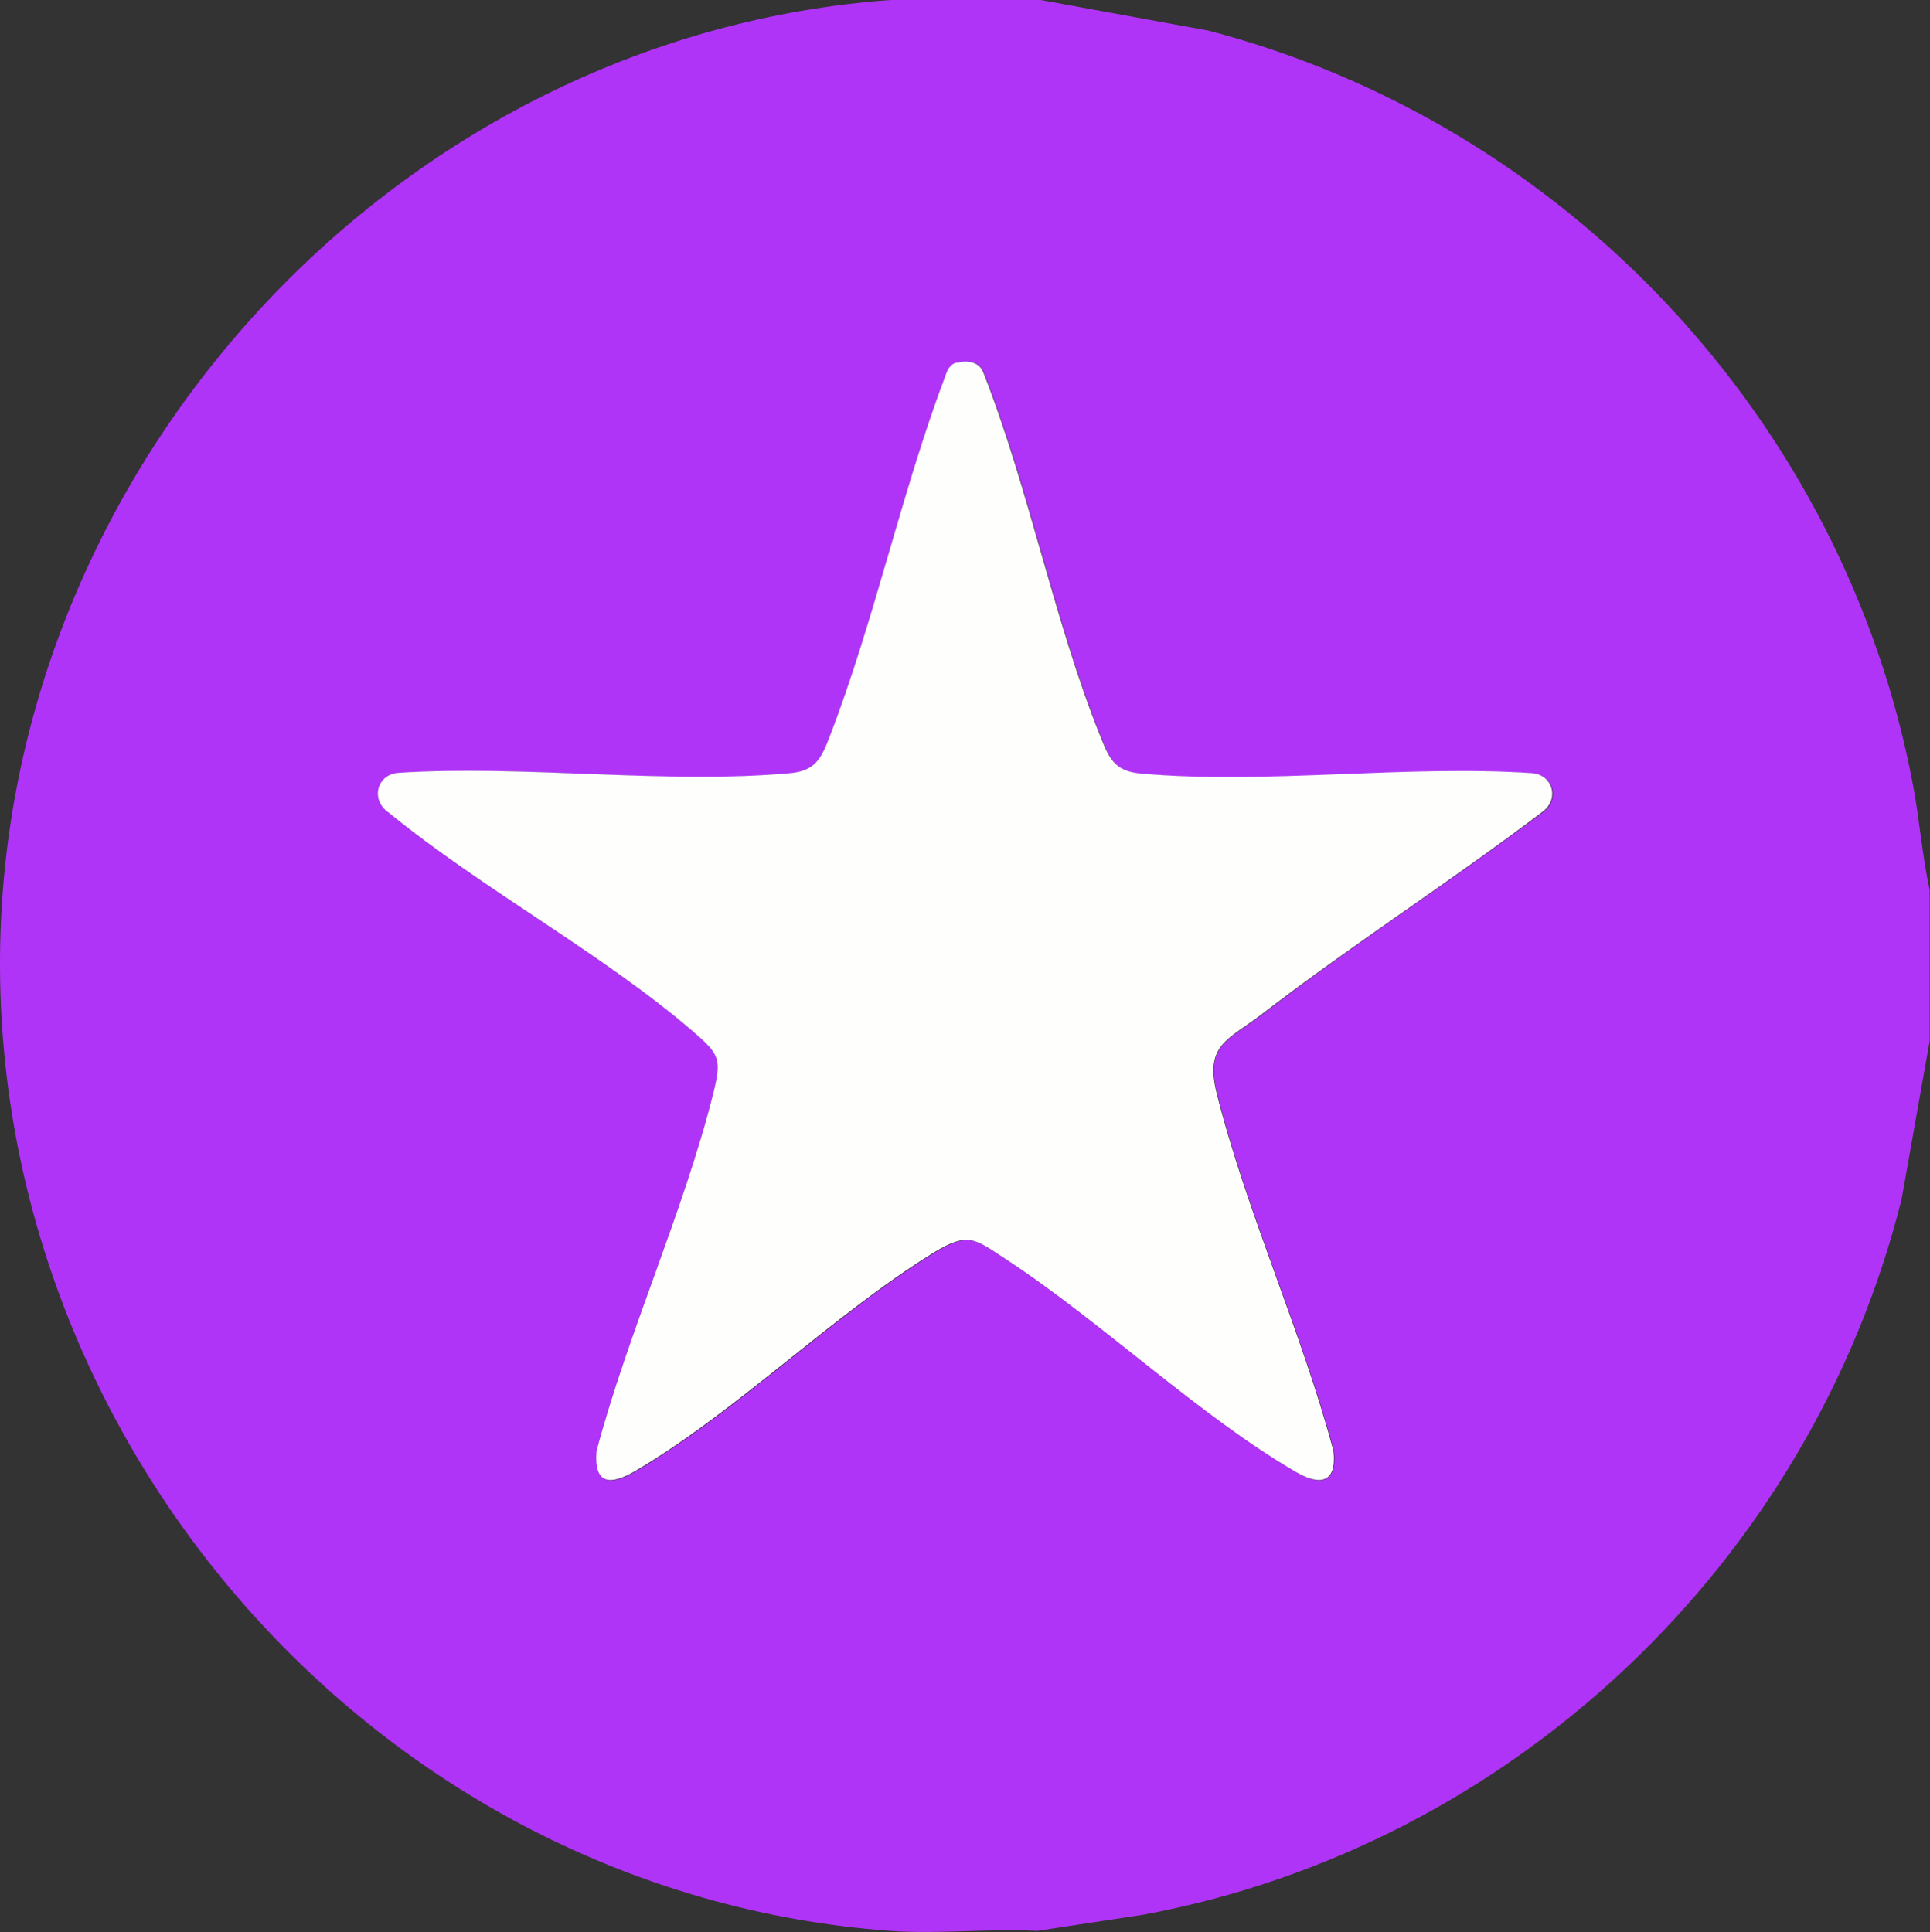 <?xml version="1.0" encoding="UTF-8"?>
<svg id="Layer_2" data-name="Layer 2" xmlns="http://www.w3.org/2000/svg" viewBox="0 0 63.22 63.3">
  <rect x="0" y="0" width="63.22" height="63.3" fill="#333333" stroke="none"/>
  <defs>
    <style>
      .cls-1 {
        fill: #af34f7;
      }

      .cls-2 {
        fill: #fefefd;
      }
    </style>
  </defs>
  <g id="Layer_1-2" data-name="Layer 1">
    <path class="cls-1" d="M34.09,0l5.48,1c11.71,3.04,20.84,12.79,23.09,24.7.22,1.15.3,2.32.55,3.46v4.94l-.92,5.19c-2.98,11.9-12.77,21.2-24.84,23.44l-3.48.53c-1.57-.08-3.26.11-4.81,0C12.33,62.03-.71,47.04.03,30.21.72,14.52,13.45,1.15,29.16,0h4.94ZM31.34,11.89c-.19.06-.28.23-.34.4-1.45,3.83-2.35,8.07-3.81,11.87-.27.7-.48,1.1-1.29,1.18-4.07.37-8.71-.29-12.85-.01-.69.07-.88.9-.3,1.3,3.07,2.51,7.01,4.63,9.98,7.18.86.74.93.9.66,2-.97,3.89-2.79,7.83-3.83,11.74-.09,1.12.47,1.12,1.27.65,3.29-1.93,6.48-5.12,9.77-7.15,1.13-.69,1.34-.46,2.35.2,3.15,2.06,6.38,5.16,9.55,7,.78.45,1.3.32,1.2-.7-1.04-3.9-2.86-7.85-3.83-11.74-.4-1.6.38-1.73,1.53-2.61,2.98-2.3,6.18-4.35,9.18-6.62.52-.42.29-1.18-.36-1.24-4.13-.27-8.77.38-12.85.01-.84-.08-1.01-.47-1.29-1.18-1.52-3.76-2.35-8.15-3.85-11.96-.13-.36-.54-.42-.87-.31Z"/>
    <path class="cls-2" d="M31.34,11.89c.33-.1.74-.04.87.31,1.5,3.81,2.33,8.2,3.85,11.96.28.7.46,1.1,1.29,1.18,4.07.37,8.71-.29,12.85-.01.65.06.88.82.36,1.24-3,2.28-6.2,4.33-9.18,6.62-1.14.88-1.92,1.01-1.53,2.61.97,3.89,2.79,7.83,3.83,11.74.11,1.02-.41,1.15-1.2.7-3.17-1.83-6.4-4.94-9.55-7-1.01-.66-1.22-.89-2.35-.2-3.29,2.03-6.48,5.22-9.77,7.15-.8.47-1.36.47-1.27-.65,1.04-3.9,2.86-7.85,3.83-11.74.27-1.1.2-1.26-.66-2-2.97-2.56-6.91-4.67-9.98-7.18-.59-.4-.4-1.23.3-1.3,4.13-.27,8.77.38,12.85.01.81-.07,1.02-.47,1.29-1.18,1.47-3.8,2.36-8.04,3.81-11.87.06-.18.15-.34.34-.4Z"/>
  </g>
</svg>